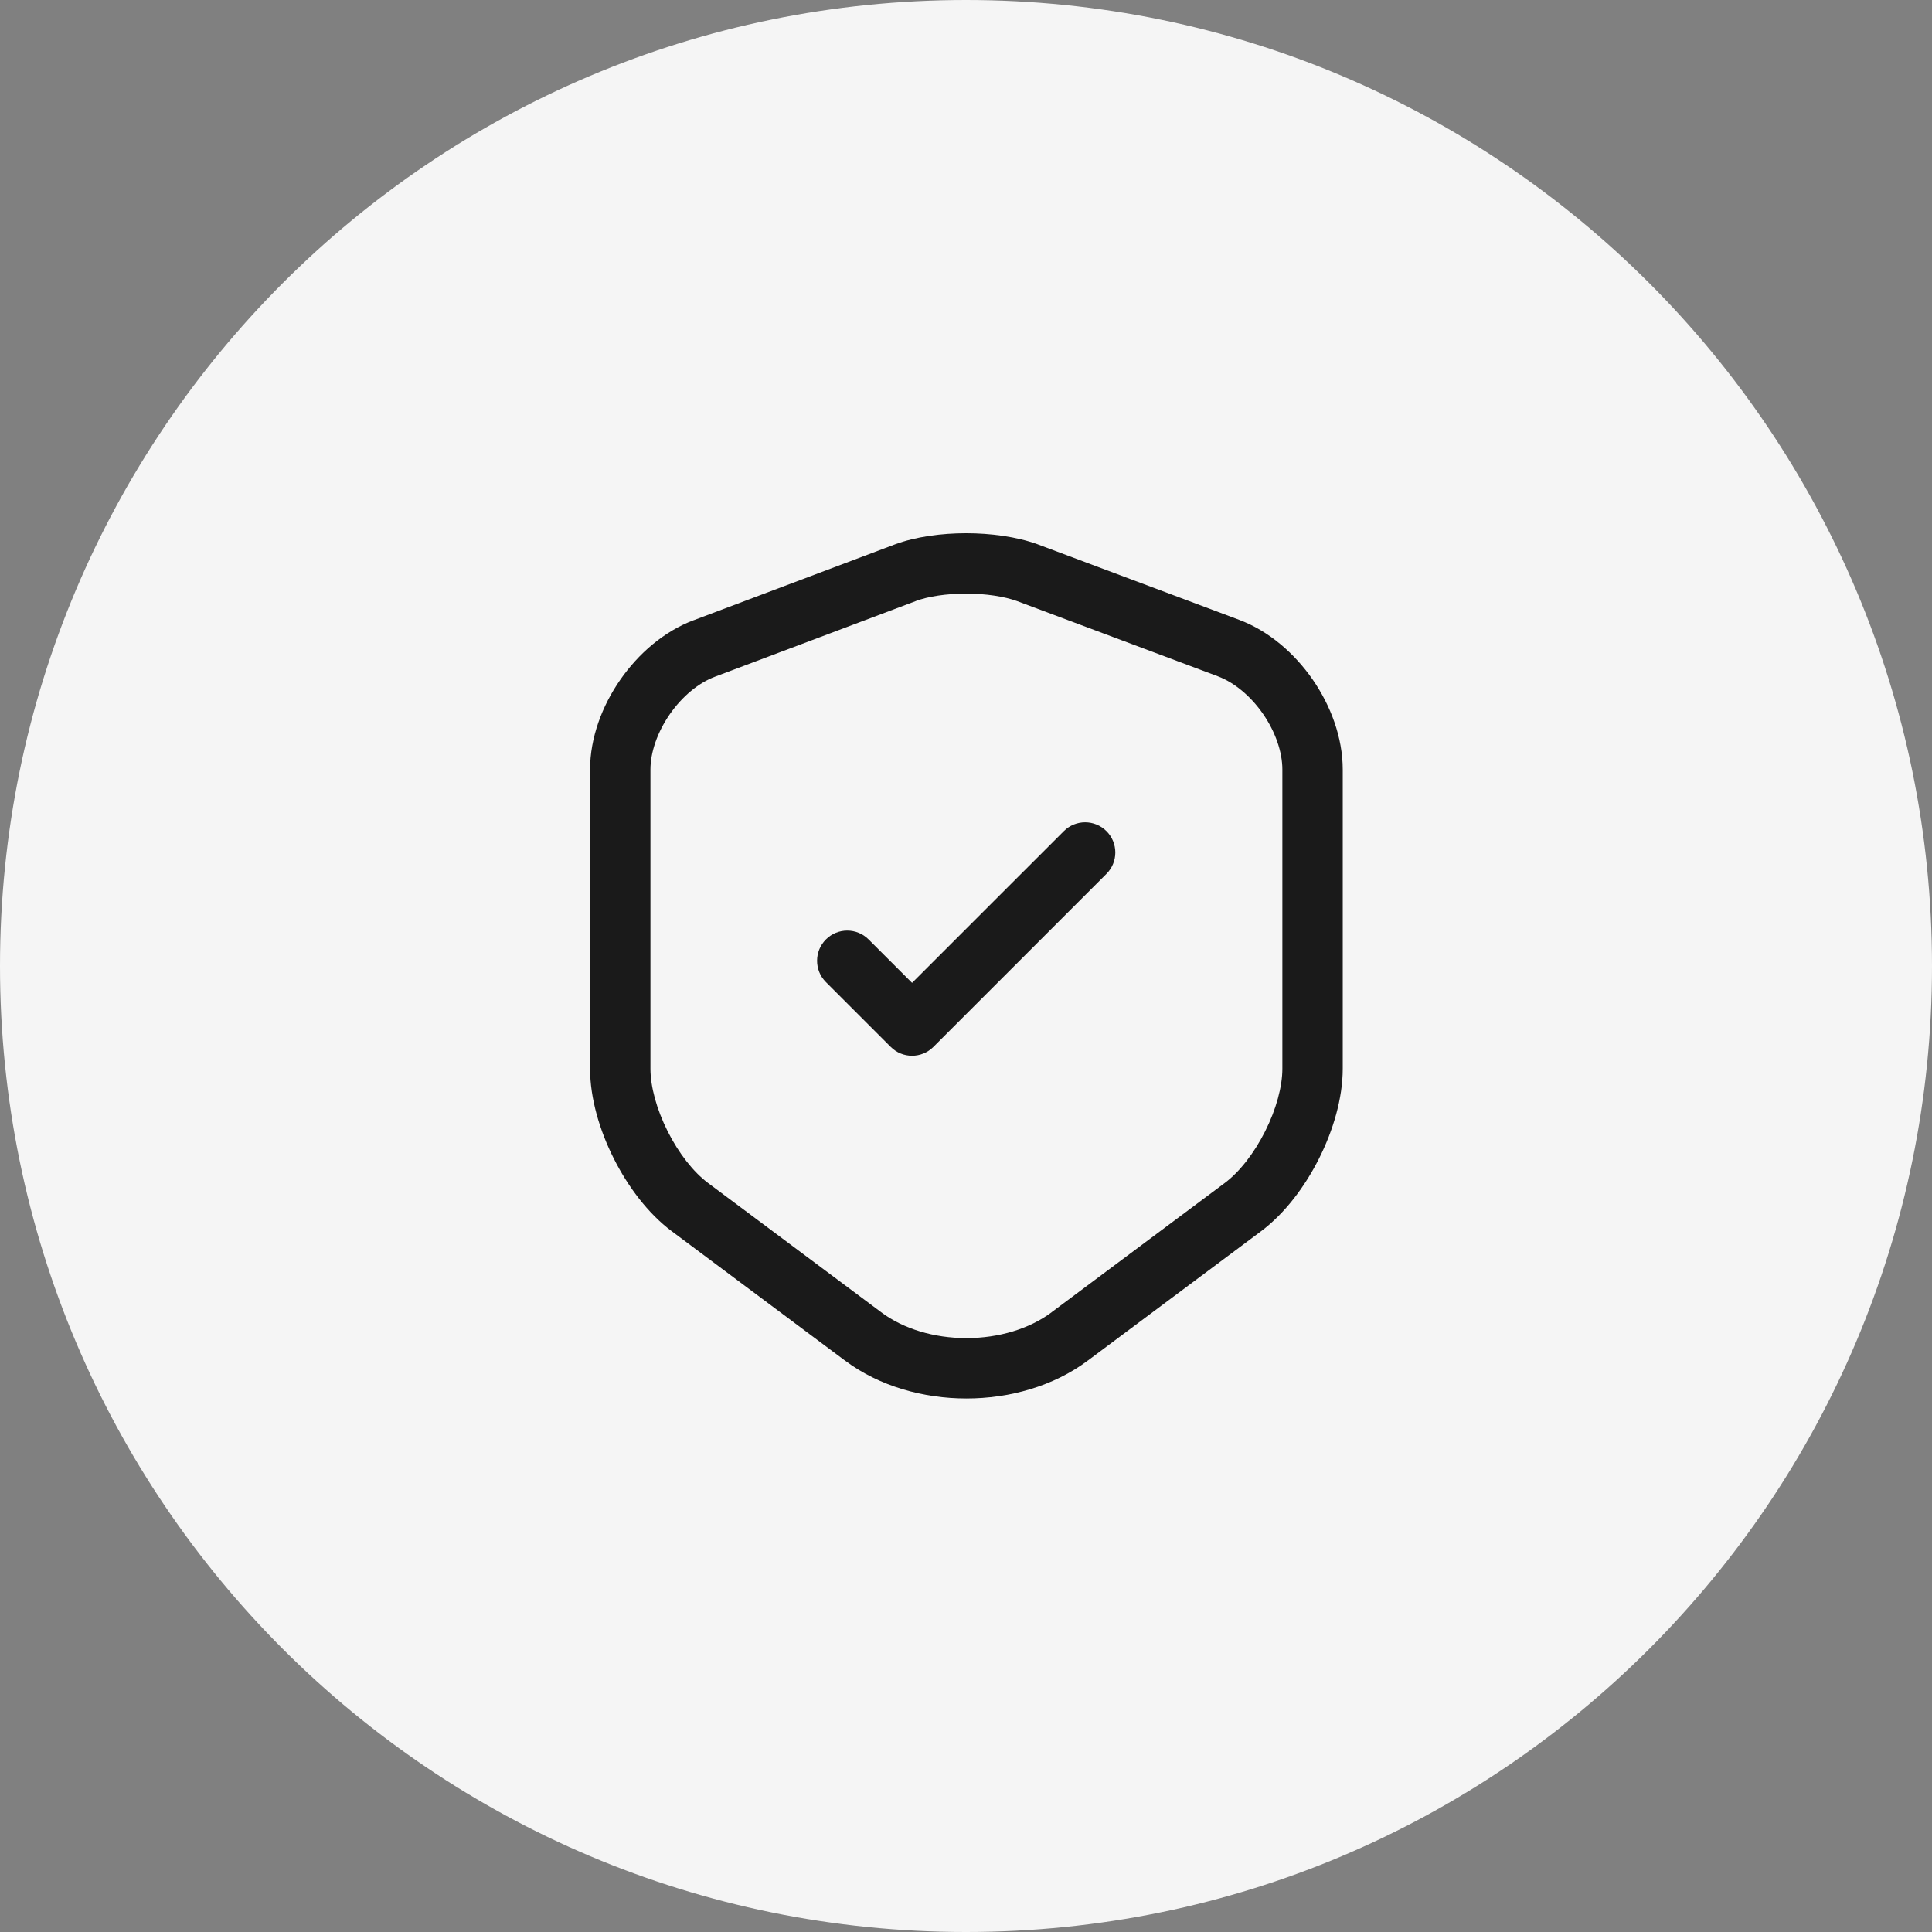 <svg width="48" height="48" viewBox="0 0 48 48" fill="none" xmlns="http://www.w3.org/2000/svg">
<rect x="0" y="0" width="48" height="48" fill="#808080" stroke="none"/>
<path d="M0 24C0 10.745 10.745 0 24 0C37.255 0 48 10.745 48 24C48 37.255 37.255 48 24 48C10.745 48 0 37.255 0 24Z" fill="#F5F5F5"/>
<path fill-rule="evenodd" clip-rule="evenodd" d="M25.787 13.525C25.256 13.332 24.611 13.248 24.003 13.248C23.395 13.248 22.752 13.332 22.228 13.527L22.226 13.528L17.238 15.408L17.236 15.408C16.49 15.687 15.854 16.248 15.408 16.892C14.961 17.535 14.66 18.327 14.66 19.12V26.55C14.66 27.289 14.899 28.088 15.249 28.783C15.599 29.479 16.098 30.148 16.691 30.591L16.692 30.591L20.989 33.8L20.991 33.801C21.849 34.445 22.947 34.745 24.01 34.745C25.073 34.745 26.172 34.445 27.03 33.8L27.031 33.8L31.329 30.591L31.329 30.591C31.922 30.148 32.421 29.479 32.771 28.783C33.121 28.088 33.36 27.289 33.36 26.55V19.12C33.36 18.323 33.06 17.529 32.613 16.883C32.166 16.238 31.53 15.677 30.783 15.398L30.783 15.398L25.793 13.528L25.793 13.528L25.787 13.525ZM22.753 14.933L22.753 14.932L17.589 29.389C17.232 29.122 16.866 28.661 16.589 28.109C16.311 27.557 16.16 26.991 16.16 26.55V19.12C16.16 18.694 16.329 18.195 16.64 17.746C16.951 17.298 17.36 16.963 17.763 16.813L17.763 16.813L17.765 16.812L22.753 14.933ZM22.753 14.932L17.589 29.389L21.889 32.599L21.891 32.601C22.443 33.016 23.209 33.245 24.01 33.245C24.811 33.245 25.577 33.016 26.13 32.601L26.131 32.599L30.431 29.389C30.788 29.122 31.154 28.661 31.431 28.109C31.709 27.557 31.86 26.991 31.86 26.55V19.12C31.86 18.687 31.69 18.186 31.38 17.737C31.069 17.288 30.66 16.953 30.258 16.803L30.257 16.802L25.27 14.934C24.951 14.818 24.493 14.748 24.003 14.748C23.511 14.748 23.059 14.818 22.753 14.932ZM27.49 21.71C27.783 21.418 27.783 20.943 27.49 20.65C27.197 20.357 26.722 20.357 26.43 20.65L22.66 24.419L21.58 23.34C21.287 23.047 20.812 23.047 20.52 23.34C20.227 23.633 20.227 24.108 20.52 24.4L22.13 26.01C22.422 26.303 22.897 26.303 23.19 26.01L27.49 21.71Z" fill="#1A1A1A"/>
</svg>

